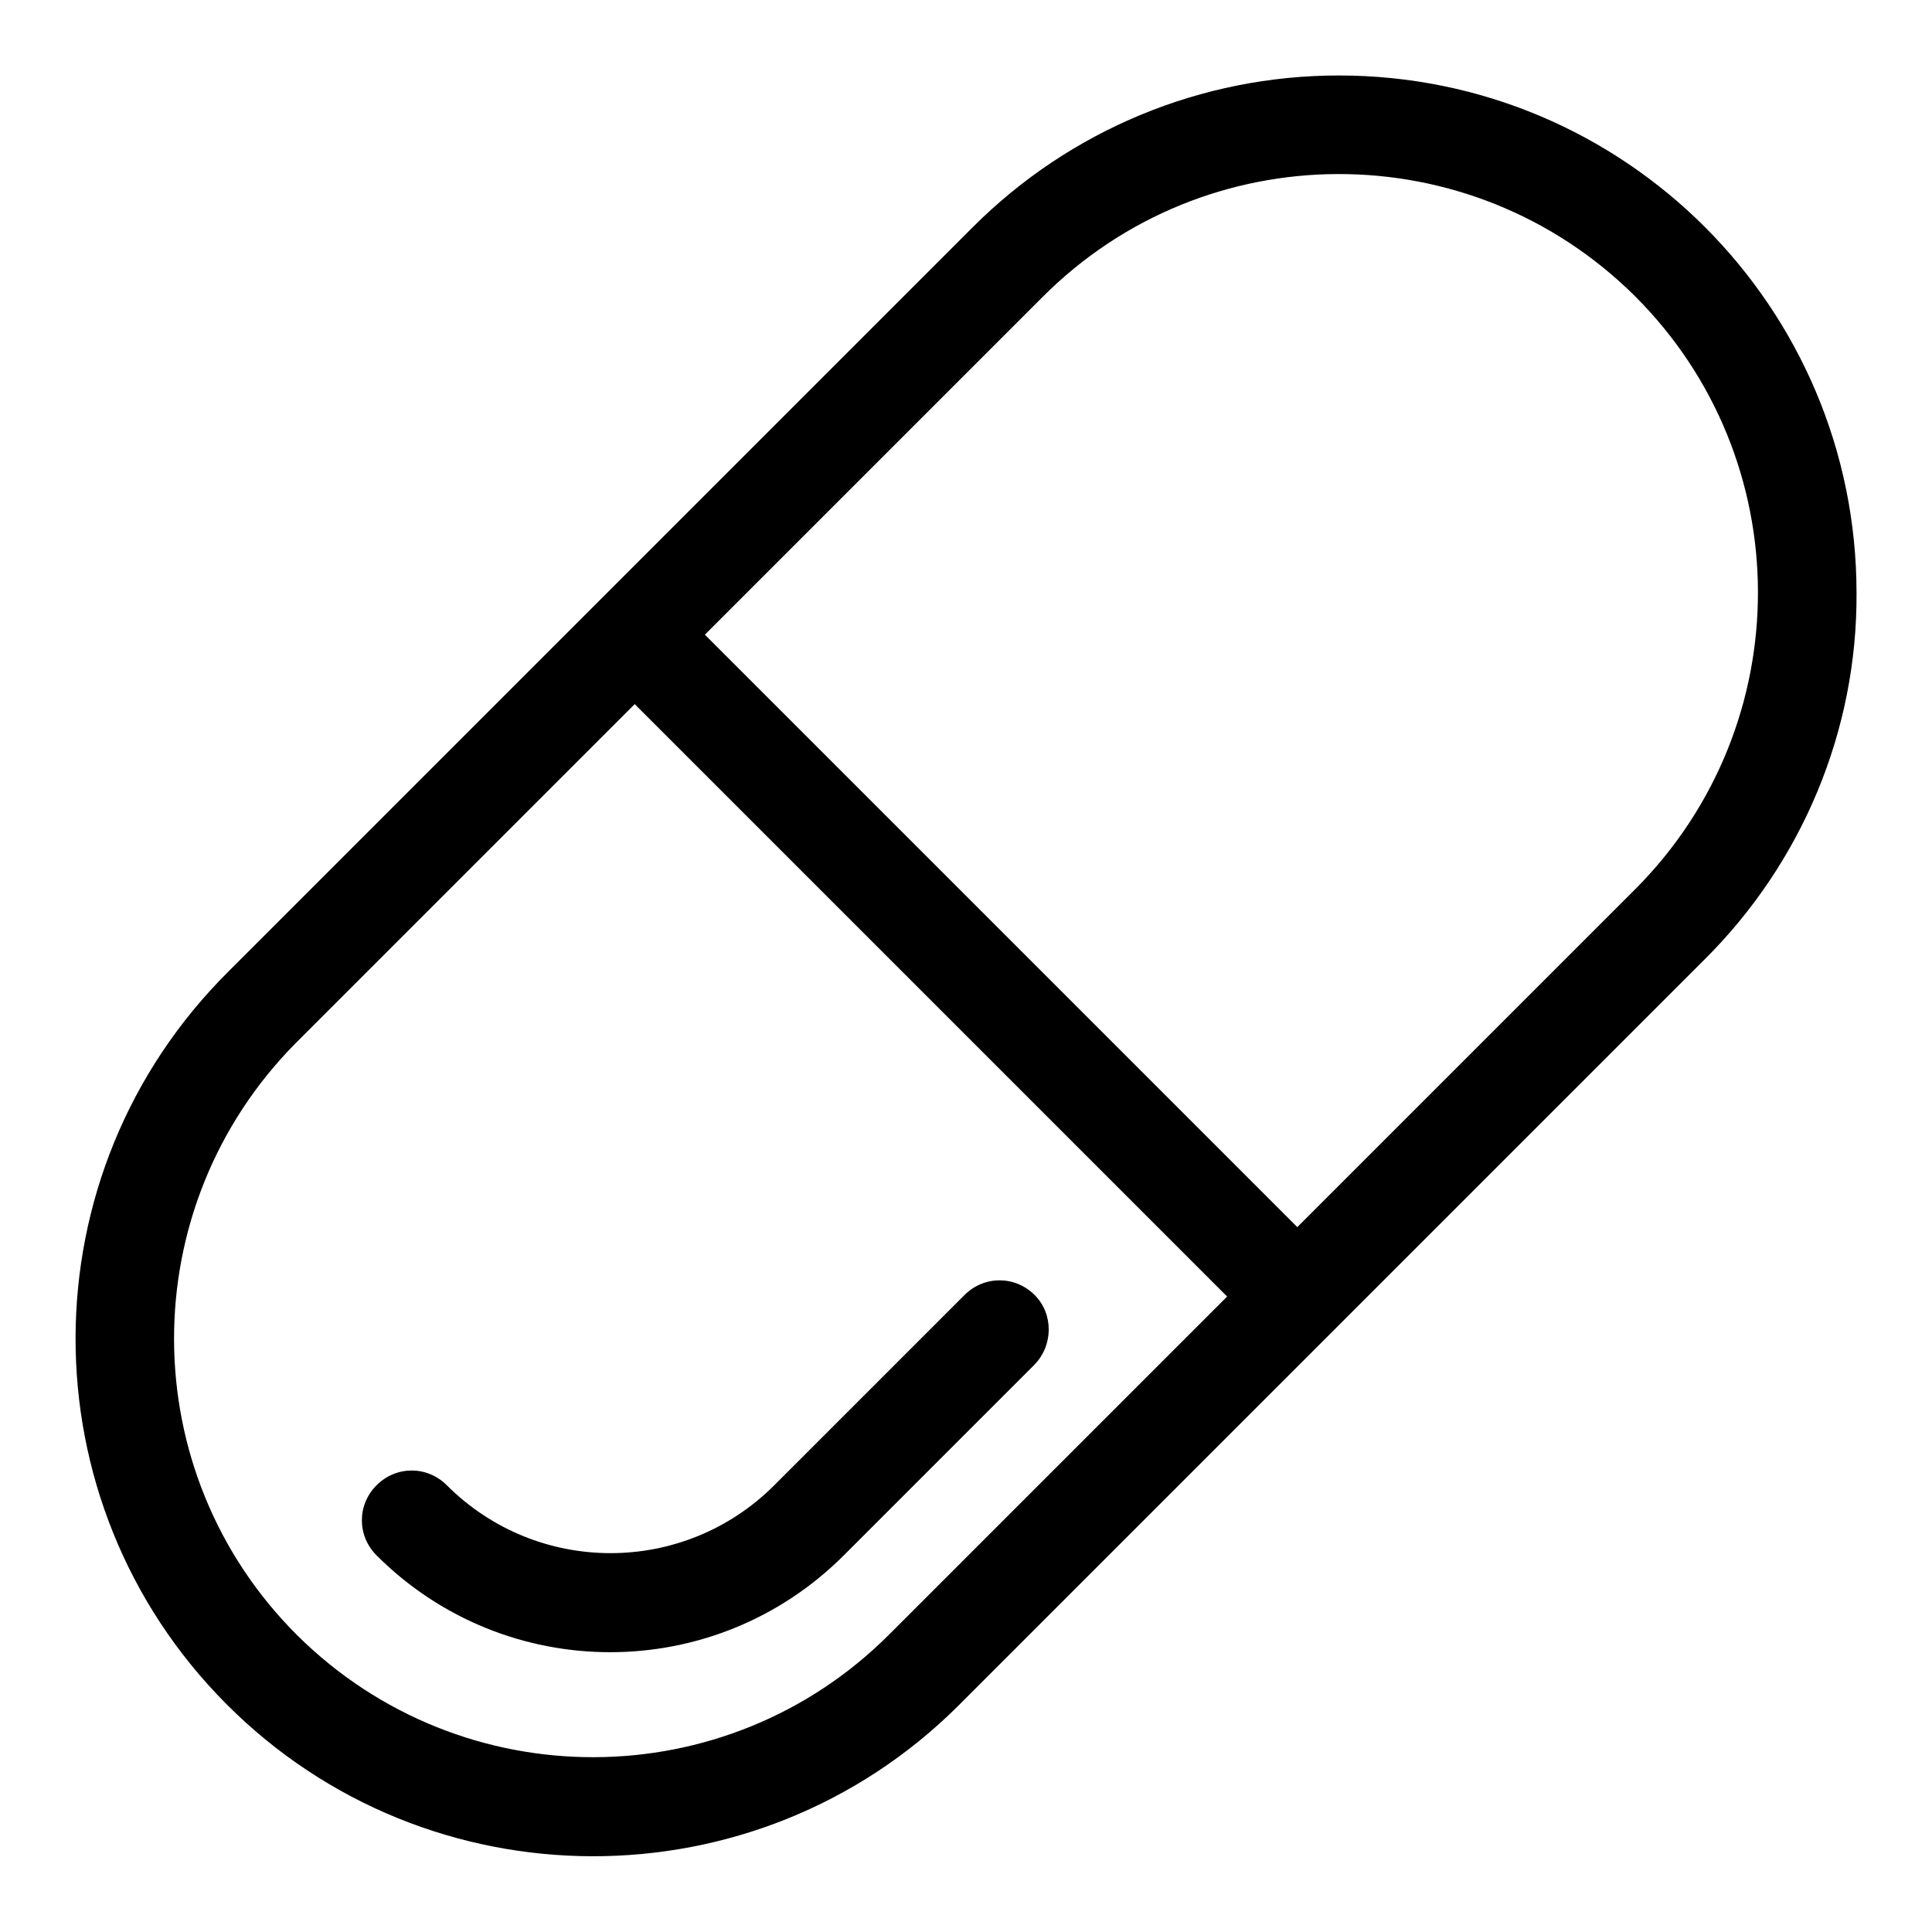<?xml version="1.0" encoding="utf-8"?>
<!-- Svg Vector Icons : http://www.onlinewebfonts.com/icon -->
<!DOCTYPE svg PUBLIC "-//W3C//DTD SVG 1.1//EN" "http://www.w3.org/Graphics/SVG/1.1/DTD/svg11.dtd">
<svg version="1.1" xmlns="http://www.w3.org/2000/svg" xmlns:xlink="http://www.w3.org/1999/xlink" x="0px" y="0px" viewBox="0 0 256 256" enable-background="new 0 0 256 256" xml:space="preserve">
<g> <path fill="#000000" d="M246,78.6c0-37.9-30.7-68.6-68.6-68.6c-18.2,0-35.6,7.2-48.5,20.1L79.6,79.4l0,0c0,0,0,0,0,0l-49.3,49.3 C3.3,155.5,3.3,199,30,225.8c26.7,26.8,70.2,26.9,97,0.2c0.1-0.1,0.1-0.1,0.2-0.2l49.3-49.3l0,0c0,0,0,0,0,0l49.3-49.3 C238.8,114.3,246.1,96.8,246,78.6z M117.9,216.5c-21.6,21.7-56.7,21.8-78.5,0.2c-21.7-21.6-21.8-56.7-0.2-78.5 c0.1-0.1,0.1-0.1,0.2-0.2l44.7-44.7l78.5,78.5L117.9,216.5z M171.9,162.6L93.4,84.1l44.7-44.7c21.6-21.7,56.7-21.8,78.5-0.2 c21.7,21.6,21.8,56.7,0.2,78.5c-0.1,0.1-0.1,0.1-0.2,0.2L171.9,162.6z M137.1,171.6c-2.6-2.6-6.7-2.6-9.3,0c0,0,0,0,0,0l-25.2,25.2 c-12,12-31.4,12-43.4,0c-2.6-2.6-6.7-2.6-9.3,0c-2.6,2.6-2.6,6.7,0,9.3l0,0c17.1,17.1,44.8,17.1,61.9,0l25.2-25.2 C139.6,178.3,139.6,174.1,137.1,171.6C137.1,171.6,137.1,171.6,137.1,171.6z"/></g>
</svg>